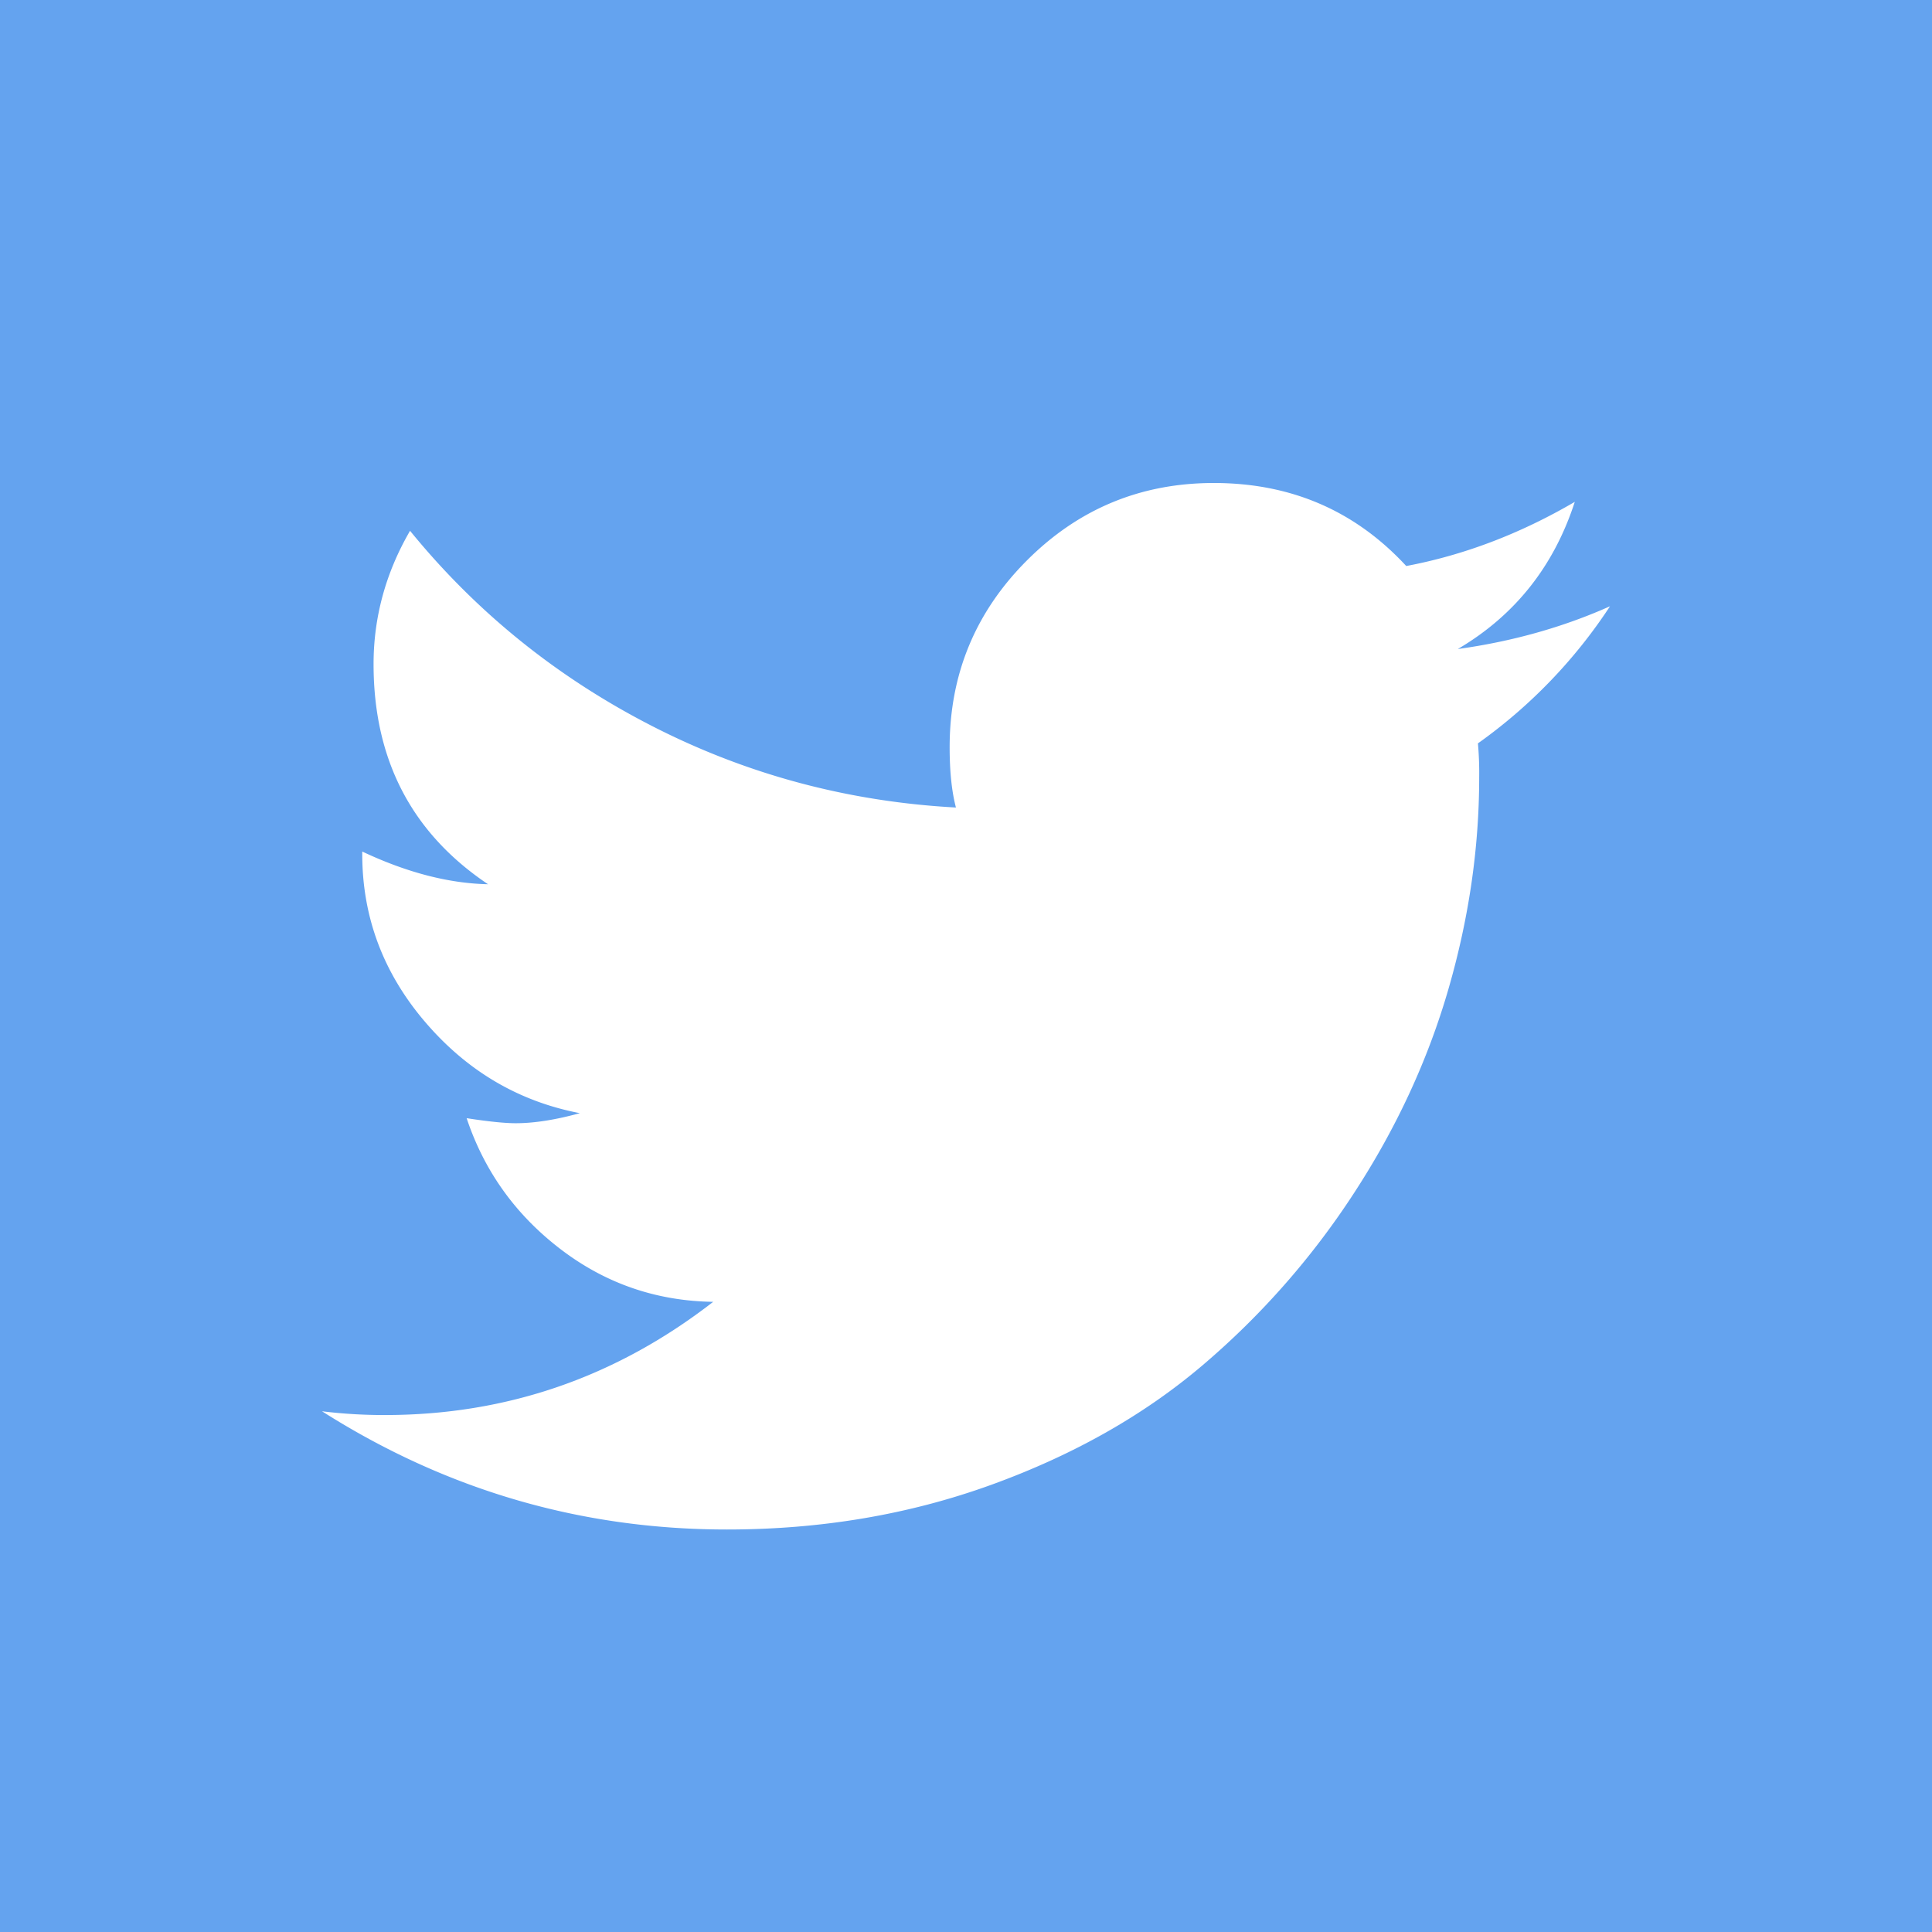 <svg xmlns="http://www.w3.org/2000/svg" viewBox="0 0 1536 1536"><g data-name="Layer 2"><path d="M1280 482q-56 25-121 34 68-40 93-117-65 38-134 51-61-66-153-66-87 0-148.5 61.5T755 594q0 29 5 48-129-7-242-65T326 422q-29 50-29 106 0 114 91 175-47-1-100-26v2q0 75 50 133.5T461 885q-29 8-51 8-13 0-39-4 21 63 74.5 104t121.5 42q-116 90-261 90a403.1 403.1 0 0 1-50-3q148 94 322 94 112 0 210-35.5t168-95a630.7 630.7 0 0 0 120.5-137q50.51-77.5 75-162T1176 618a265.59 265.59 0 0 0-1-27 408.1 408.1 0 0 0 105-109zm256-194v1248H0V0h1536z" fill="#64a3ef" data-name="Layer 1"/></g></svg>